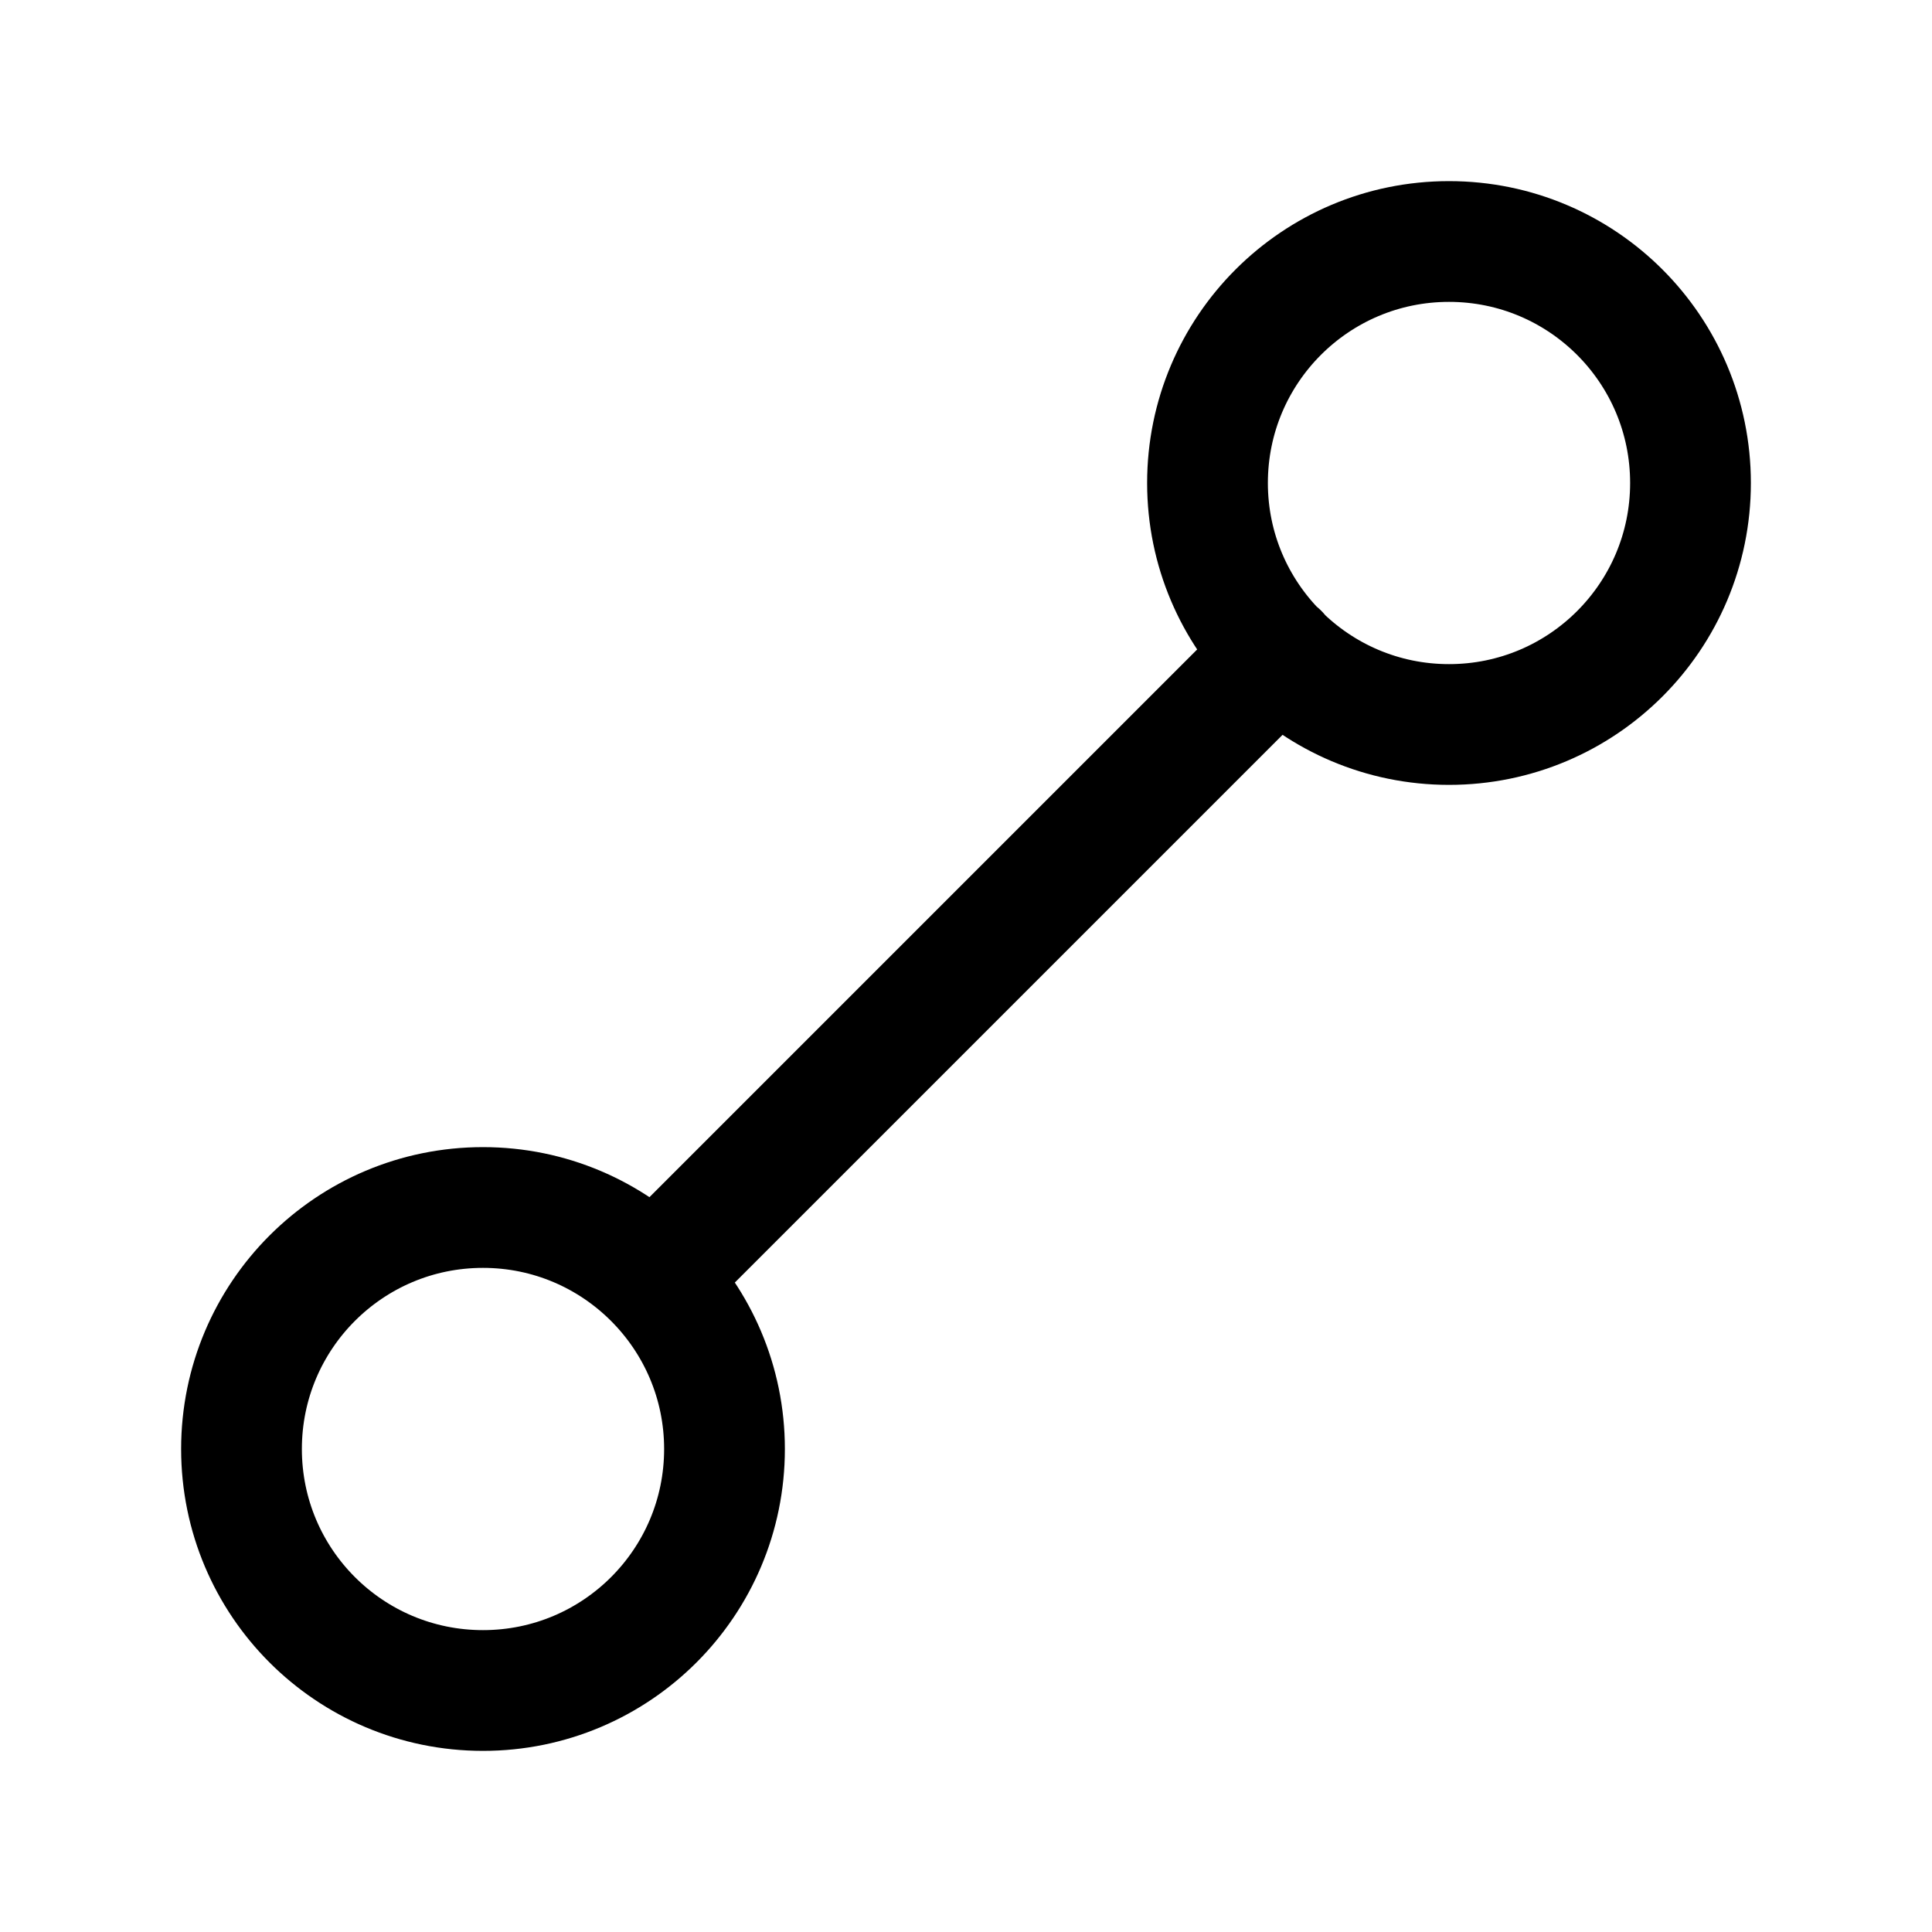 <svg width="16" height="16" viewBox="0 0 16 16" fill="none" xmlns="http://www.w3.org/2000/svg">
<path d="M5.414 10.586C5.052 10.224 4.552 10 4 10C2.895 10 2 10.895 2 12C2 13.105 2.895 14 4 14C5.105 14 6 13.105 6 12C6 11.448 5.776 10.948 5.414 10.586ZM5.414 10.586L10.586 5.414M10.586 5.414C10.948 5.776 11.448 6 12 6C13.105 6 14 5.105 14 4C14 2.895 13.105 2 12 2C10.895 2 10 2.895 10 4C10 4.552 10.224 5.052 10.586 5.414ZM10.586 5.414L10.588 5.411" stroke="black" stroke-linecap="round" stroke-linejoin="round"/>
</svg>
